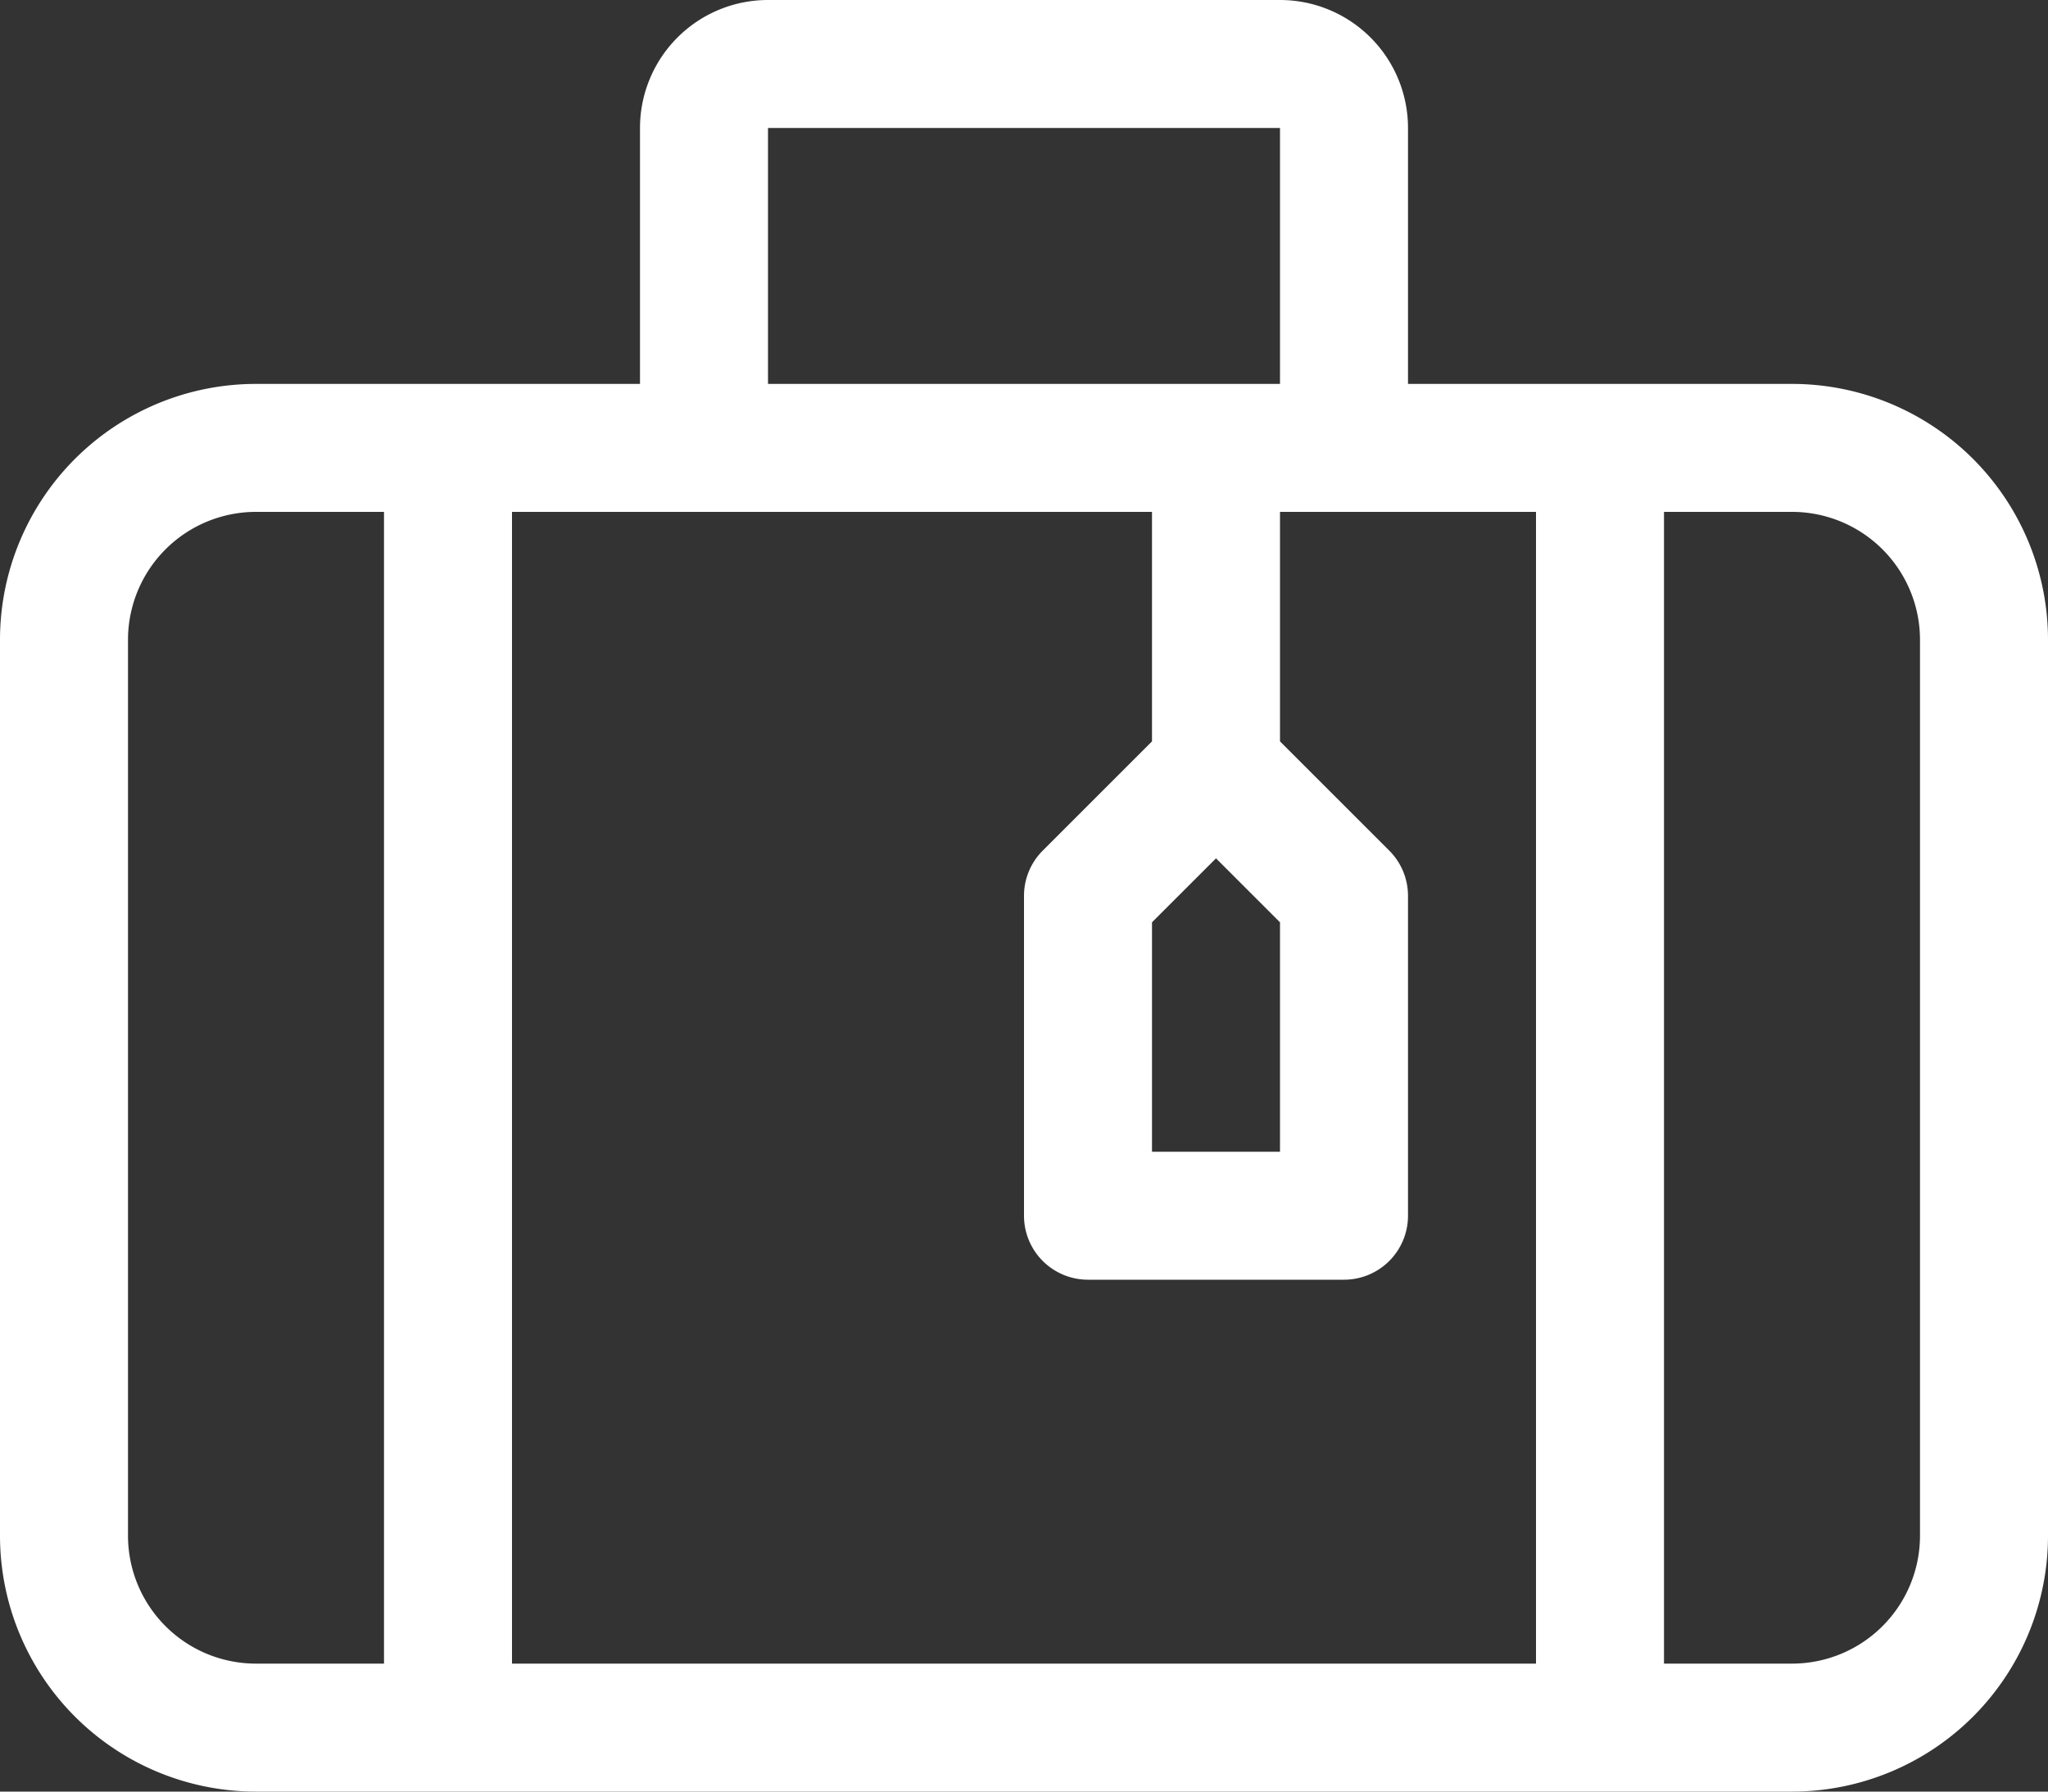 <svg xmlns="http://www.w3.org/2000/svg" width="24" height="21" viewBox="0 0 24 21">
  <rect x="0" y="0" width="24" height="21" fill="#333333" stroke="none"/>
  <path id="Tracé_151" data-name="Tracé 151" d="M21,4.5H16.5v-3A1.5,1.5,0,0,0,15,0H9A1.5,1.5,0,0,0,7.5,1.5v3H3a3,3,0,0,0-3,3V18a3,3,0,0,0,3,3H21a3,3,0,0,0,3-3V7.5A3,3,0,0,0,21,4.5ZM13.5,6V8.69L12.22,9.97a.749.749,0,0,0-.22.53v3.75a.75.75,0,0,0,.75.75h3a.75.75,0,0,0,.75-.75V10.5a.749.749,0,0,0-.22-.53L15,8.69V6h3V19.5H6V6Zm.75,4.061.75.75V13.5H13.5V10.811ZM9,1.5h6v3H9ZM1.5,18V7.5A1.5,1.5,0,0,1,3,6H4.5V19.5H3A1.5,1.5,0,0,1,1.5,18Zm21,0A1.5,1.5,0,0,1,21,19.5H19.5V6H21a1.5,1.5,0,0,1,1.5,1.5Z" fill="#fff"/>
</svg>
